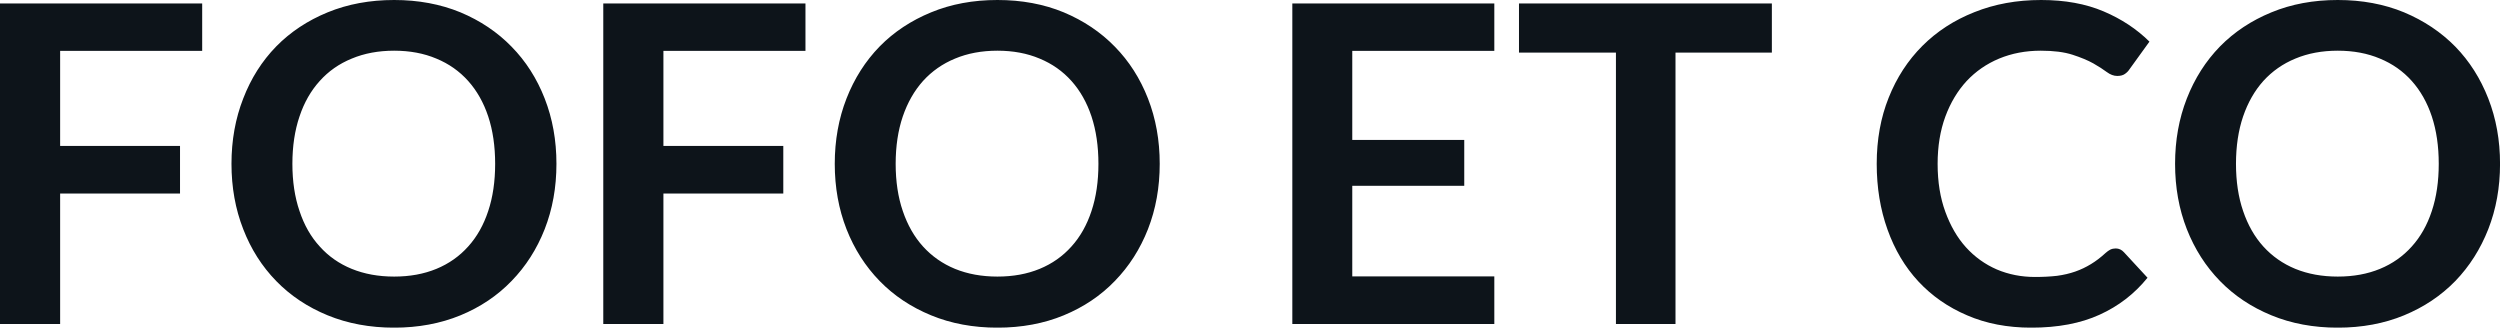 <svg fill="#0d141a" viewBox="0 0 129.708 16.997" height="100%" width="100%" xmlns="http://www.w3.org/2000/svg"><path preserveAspectRatio="none" d="M0 0.18L10.49 0.18L10.49 2.64L3.12 2.64L3.12 7.57L9.34 7.57L9.34 10.04L3.12 10.04L3.12 16.81L0 16.81L0 0.18ZM28.87 8.50L28.87 8.50Q28.87 10.33 28.26 11.89Q27.65 13.44 26.54 14.58Q25.44 15.72 23.89 16.36Q22.33 17.00 20.45 17.00L20.45 17.00Q18.56 17.00 17.00 16.36Q15.44 15.72 14.33 14.58Q13.22 13.44 12.62 11.89Q12.01 10.33 12.01 8.50L12.01 8.50Q12.01 6.67 12.62 5.11Q13.22 3.55 14.33 2.41Q15.44 1.28 17.00 0.64Q18.56 0 20.45 0L20.45 0Q22.33 0 23.89 0.64Q25.44 1.29 26.54 2.42Q27.65 3.55 28.26 5.11Q28.87 6.67 28.87 8.50ZM25.69 8.50L25.69 8.50Q25.69 7.13 25.33 6.04Q24.97 4.96 24.29 4.20Q23.61 3.44 22.64 3.04Q21.67 2.63 20.45 2.63L20.45 2.63Q19.23 2.63 18.25 3.04Q17.27 3.44 16.59 4.20Q15.90 4.96 15.54 6.04Q15.17 7.13 15.17 8.50L15.17 8.50Q15.17 9.87 15.54 10.95Q15.90 12.04 16.59 12.79Q17.27 13.55 18.25 13.95Q19.23 14.35 20.45 14.35L20.45 14.35Q21.67 14.35 22.64 13.95Q23.61 13.55 24.29 12.79Q24.97 12.04 25.33 10.95Q25.69 9.87 25.69 8.50ZM31.30 0.18L41.79 0.18L41.79 2.64L34.42 2.64L34.42 7.57L40.64 7.57L40.64 10.04L34.42 10.04L34.42 16.81L31.30 16.81L31.30 0.18ZM60.17 8.50L60.17 8.50Q60.17 10.33 59.56 11.89Q58.95 13.44 57.84 14.58Q56.74 15.72 55.19 16.36Q53.64 17.00 51.75 17.00L51.75 17.00Q49.86 17.00 48.31 16.36Q46.75 15.72 45.64 14.58Q44.53 13.44 43.92 11.89Q43.31 10.33 43.31 8.50L43.31 8.50Q43.31 6.67 43.92 5.11Q44.53 3.55 45.64 2.41Q46.75 1.28 48.31 0.64Q49.86 0 51.75 0L51.75 0Q53.64 0 55.19 0.64Q56.74 1.29 57.84 2.42Q58.95 3.55 59.56 5.11Q60.17 6.67 60.17 8.50ZM56.99 8.50L56.99 8.50Q56.99 7.13 56.63 6.04Q56.27 4.96 55.59 4.20Q54.91 3.44 53.94 3.04Q52.97 2.63 51.75 2.63L51.75 2.63Q50.53 2.63 49.55 3.04Q48.58 3.44 47.89 4.20Q47.21 4.96 46.84 6.04Q46.47 7.13 46.47 8.50L46.47 8.50Q46.47 9.87 46.84 10.95Q47.21 12.04 47.89 12.79Q48.58 13.55 49.55 13.95Q50.53 14.35 51.75 14.35L51.75 14.35Q52.97 14.35 53.94 13.95Q54.91 13.55 55.59 12.79Q56.27 12.04 56.63 10.95Q56.99 9.87 56.99 8.50ZM67.05 0.18L77.53 0.18L77.53 2.64L70.16 2.64L70.16 7.26L75.97 7.26L75.97 9.64L70.16 9.64L70.16 14.34L77.53 14.34L77.53 16.81L67.05 16.81L67.05 0.18ZM78.81 0.18L91.93 0.18L91.93 2.73L86.93 2.73L86.93 16.81L83.84 16.81L83.84 2.73L78.81 2.73L78.81 0.18ZM109.77 12.89L109.77 12.89Q110.02 12.89 110.20 13.09L110.20 13.09L111.42 14.41Q110.41 15.66 108.93 16.33Q107.46 17.00 105.39 17.00L105.39 17.00Q103.53 17.00 102.06 16.36Q100.58 15.73 99.53 14.60Q98.49 13.48 97.93 11.91Q97.37 10.35 97.37 8.50L97.37 8.50Q97.37 6.62 97.99 5.07Q98.61 3.51 99.74 2.38Q100.87 1.25 102.44 0.63Q104.01 0 105.90 0L105.90 0Q107.75 0 109.14 0.59Q110.53 1.18 111.52 2.16L111.52 2.16L110.48 3.60Q110.39 3.74 110.24 3.84Q110.10 3.94 109.85 3.94L109.85 3.94Q109.58 3.94 109.31 3.74Q109.03 3.53 108.61 3.29Q108.18 3.05 107.53 2.84Q106.88 2.63 105.88 2.63L105.88 2.63Q104.71 2.63 103.72 3.04Q102.74 3.45 102.03 4.21Q101.33 4.97 100.93 6.05Q100.53 7.14 100.53 8.50L100.53 8.50Q100.53 9.90 100.93 10.99Q101.33 12.09 102.00 12.83Q102.68 13.58 103.60 13.98Q104.52 14.37 105.58 14.37L105.58 14.37Q106.21 14.37 106.73 14.31Q107.24 14.24 107.67 14.09Q108.10 13.94 108.49 13.70Q108.87 13.47 109.25 13.12L109.25 13.12Q109.36 13.02 109.49 12.95Q109.62 12.89 109.77 12.89ZM129.71 8.50L129.71 8.50Q129.71 10.33 129.10 11.89Q128.49 13.44 127.39 14.58Q126.28 15.72 124.73 16.36Q123.18 17.00 121.29 17.00L121.29 17.00Q119.40 17.00 117.85 16.36Q116.29 15.72 115.18 14.58Q114.07 13.44 113.46 11.89Q112.85 10.33 112.85 8.50L112.85 8.50Q112.85 6.67 113.46 5.11Q114.07 3.55 115.18 2.41Q116.29 1.28 117.85 0.64Q119.40 0 121.29 0L121.29 0Q123.18 0 124.73 0.64Q126.28 1.29 127.39 2.42Q128.49 3.55 129.10 5.11Q129.71 6.67 129.71 8.50ZM126.53 8.50L126.53 8.50Q126.53 7.13 126.17 6.04Q125.81 4.96 125.13 4.20Q124.45 3.44 123.48 3.04Q122.51 2.63 121.29 2.63L121.29 2.63Q120.07 2.63 119.09 3.04Q118.12 3.44 117.43 4.20Q116.75 4.96 116.38 6.04Q116.01 7.13 116.01 8.50L116.01 8.50Q116.01 9.87 116.38 10.95Q116.75 12.04 117.43 12.79Q118.12 13.55 119.09 13.95Q120.07 14.35 121.29 14.35L121.29 14.35Q122.51 14.35 123.48 13.95Q124.45 13.55 125.13 12.79Q125.81 12.04 126.17 10.95Q126.53 9.87 126.53 8.50Z"></path></svg>